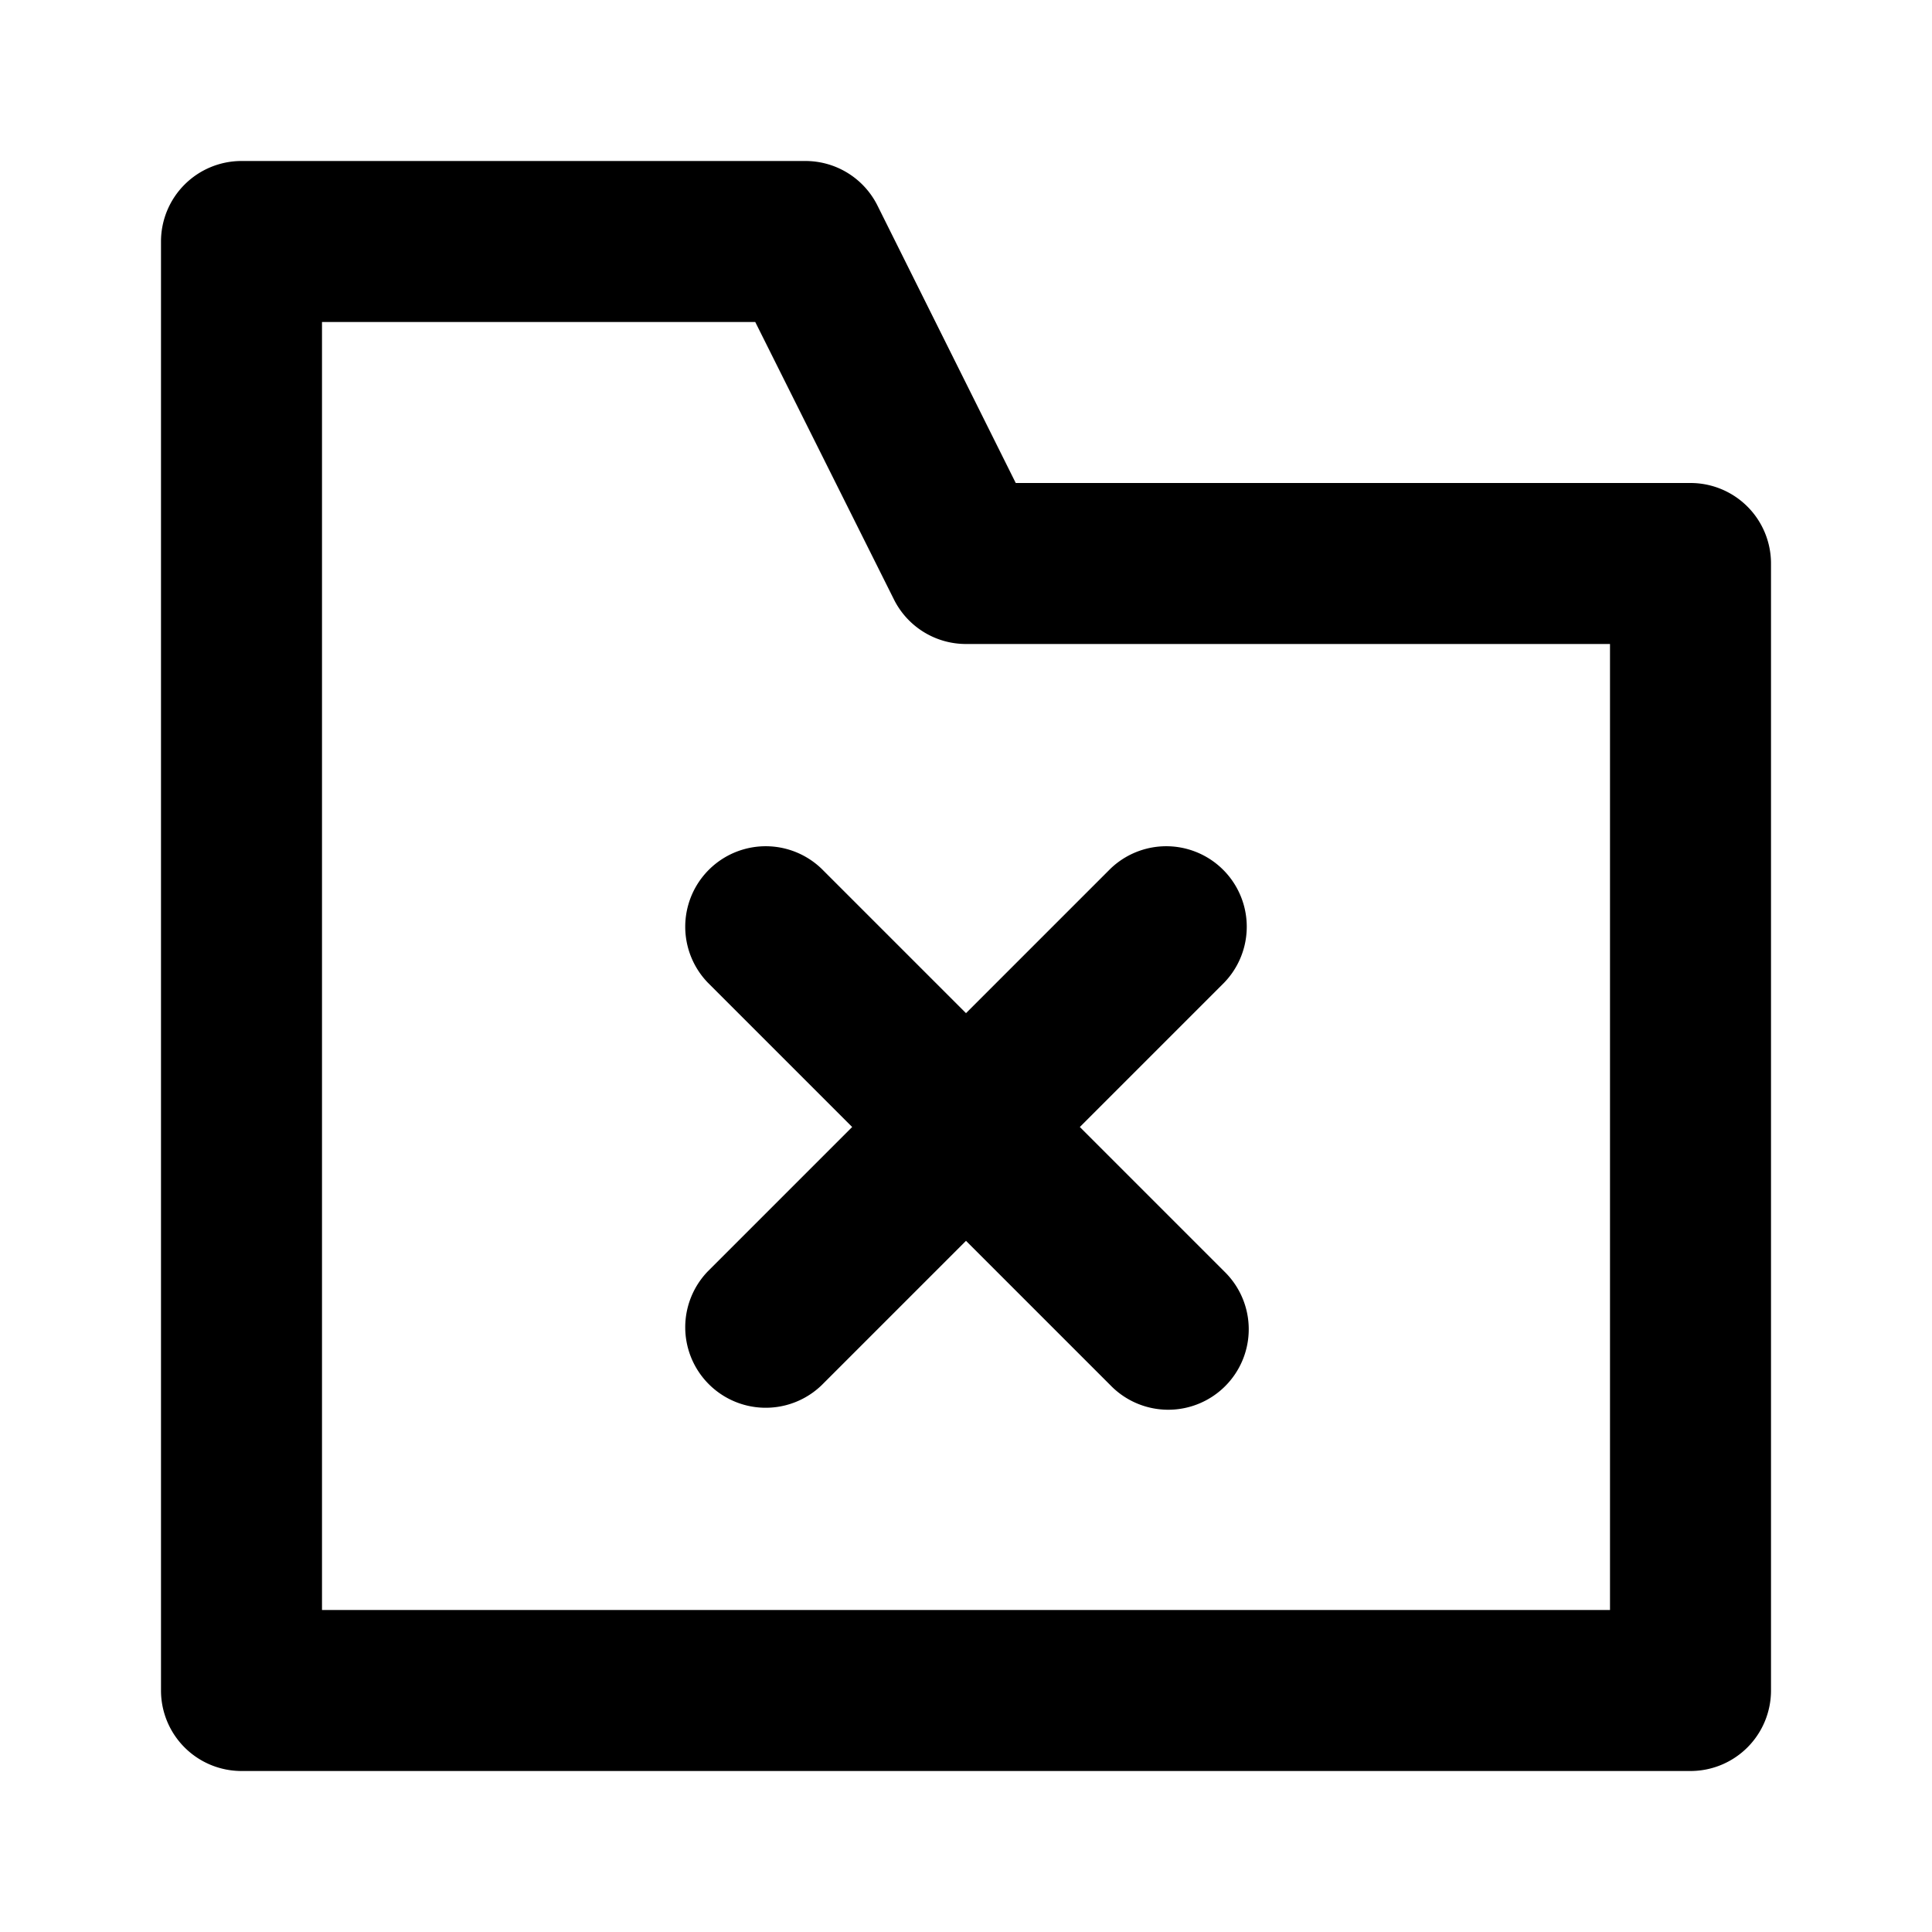 <?xml version="1.0" encoding="utf-8"?><!-- Скачано с сайта svg4.ru / Downloaded from svg4.ru -->
<svg fill="#000000" width="800px" height="800px" viewBox="0 0 24 24" xmlns="http://www.w3.org/2000/svg"><path d="M21,6H12.618L10.9,2.553A1,1,0,0,0,10,2H3A1,1,0,0,0,2,3V21a1,1,0,0,0,1,1H21a1,1,0,0,0,1-1V7A1,1,0,0,0,21,6ZM20,20H4V4H9.382l1.723,3.447A1,1,0,0,0,12,8h8Zm-8-7.414,1.793-1.793a1,1,0,0,1,1.414,1.414L13.414,14l1.793,1.793a1,1,0,1,1-1.414,1.414L12,15.414l-1.793,1.793a1,1,0,0,1-1.414-1.414L10.586,14,8.793,12.207a1,1,0,0,1,1.414-1.414Z"/></svg>